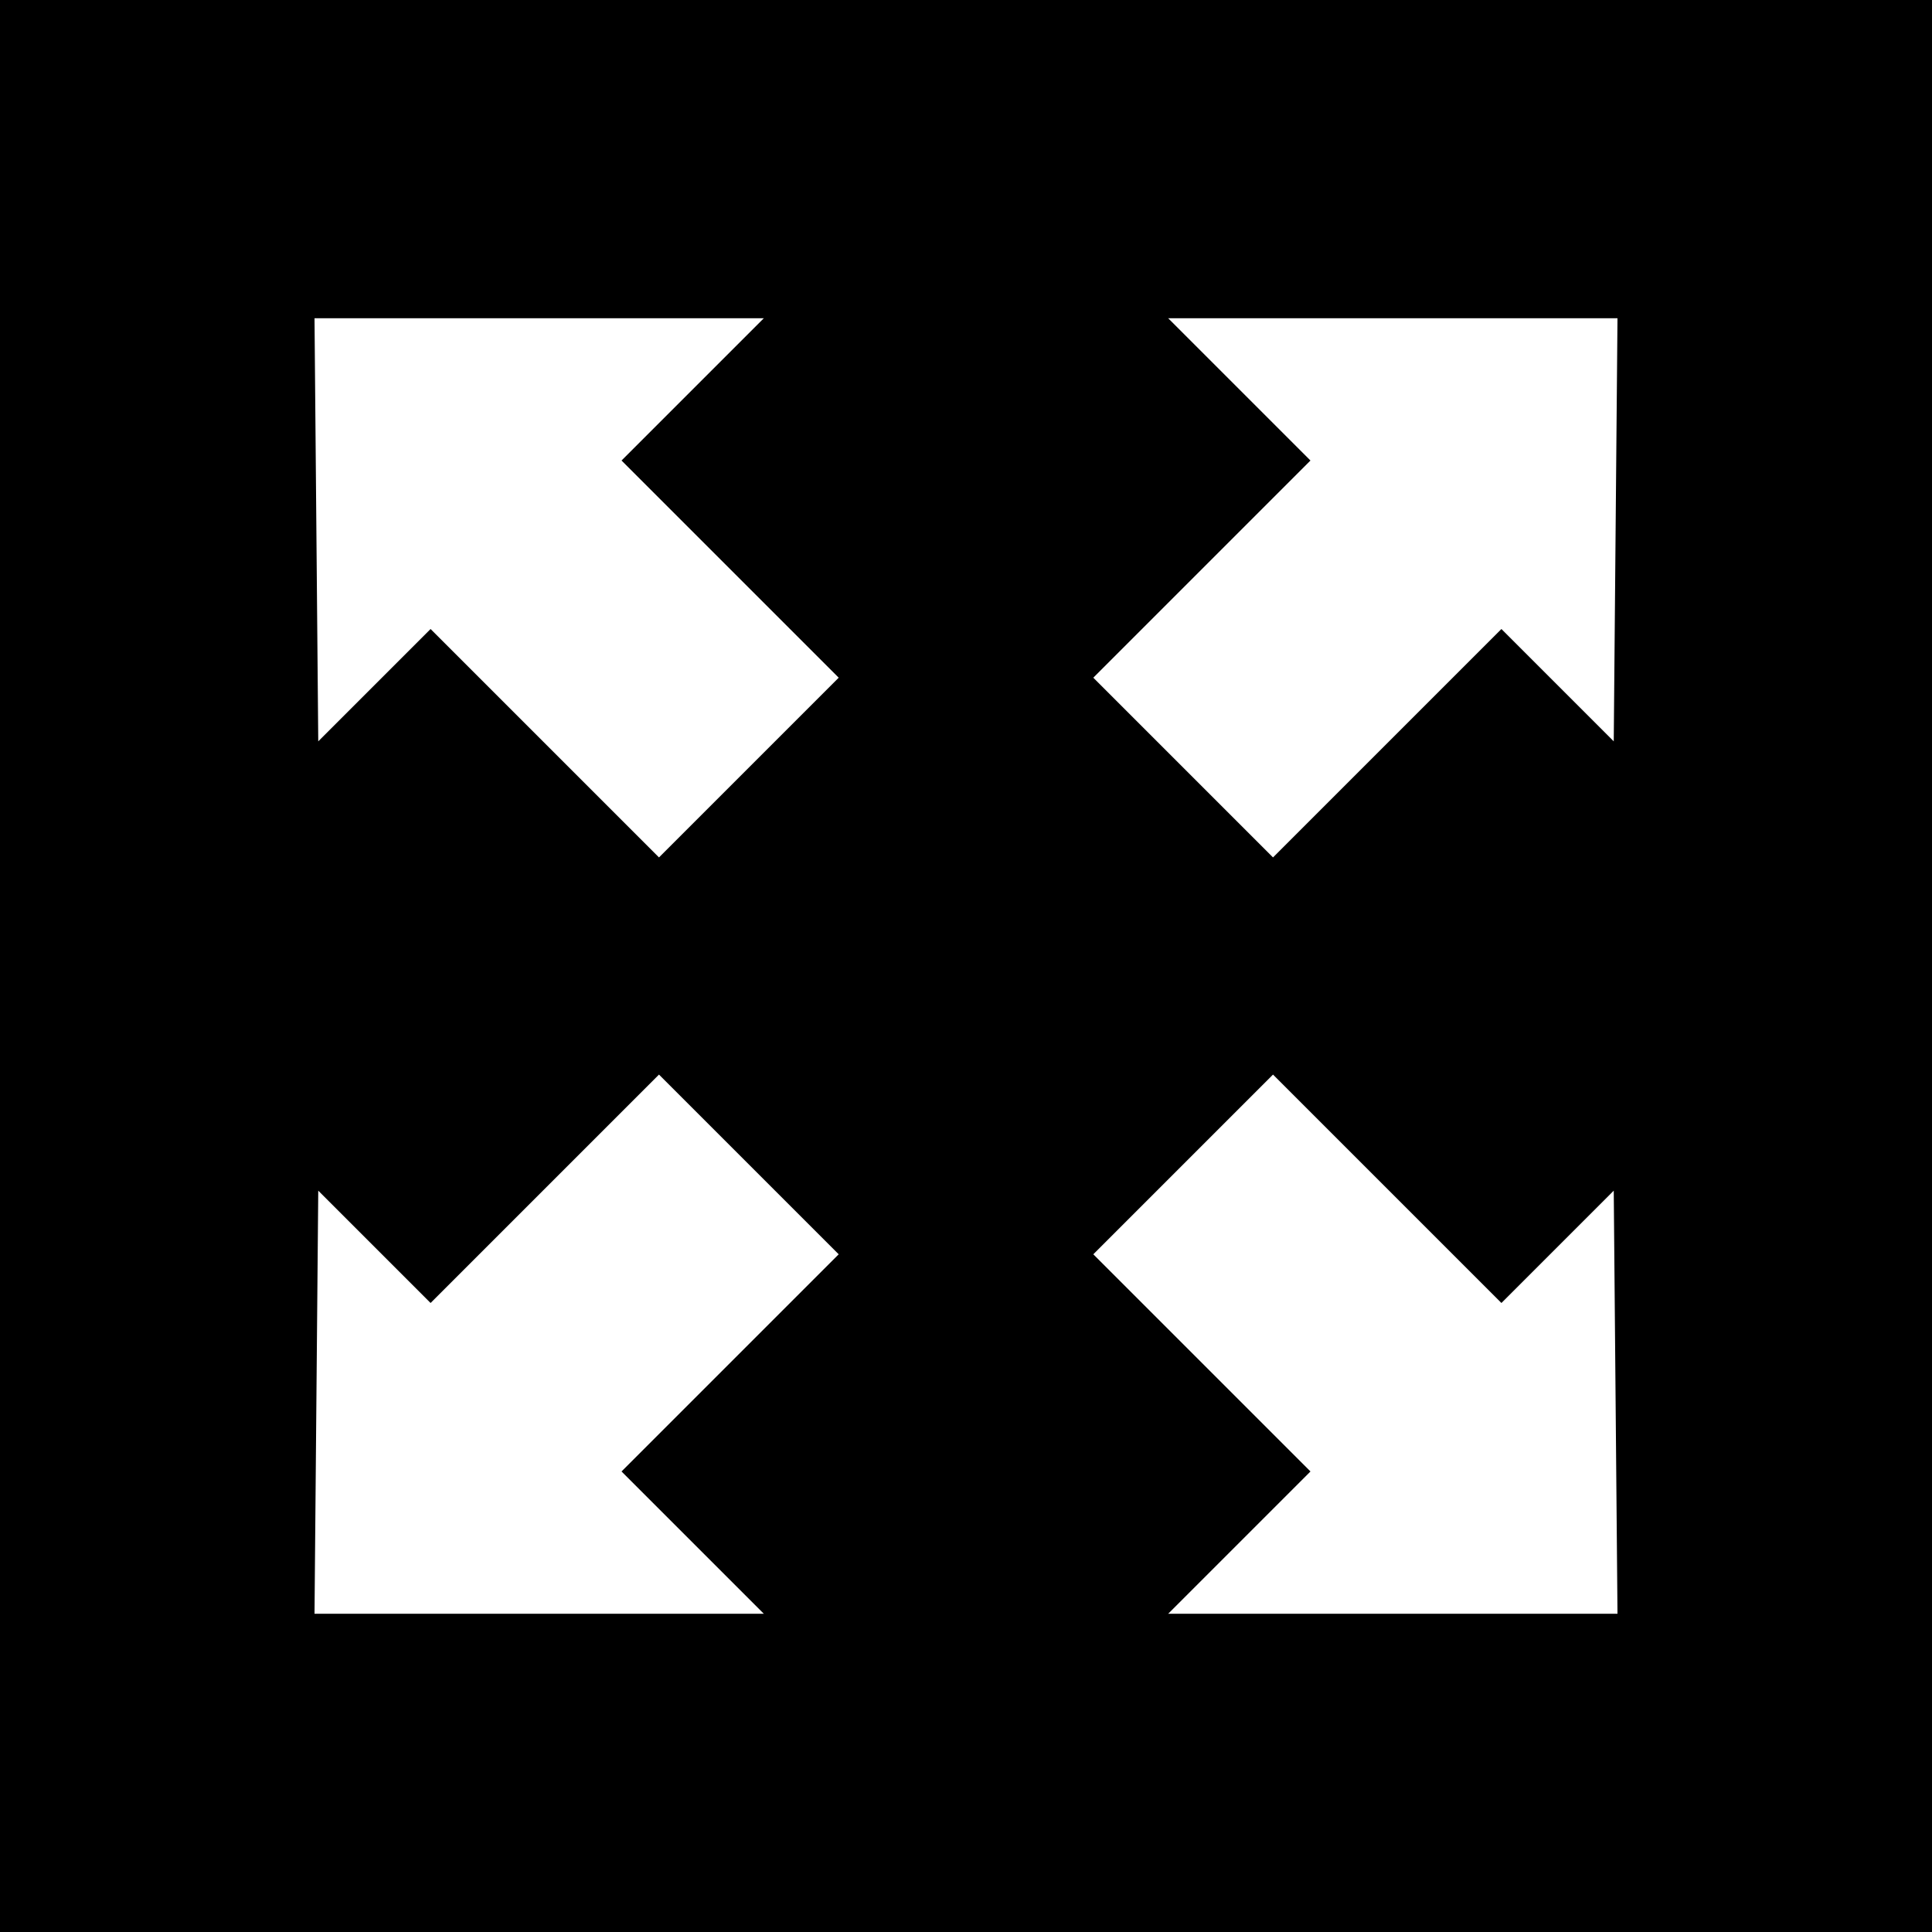 <?xml version="1.0" encoding="utf-8"?>
<!-- Generator: Adobe Illustrator 26.0.1, SVG Export Plug-In . SVG Version: 6.00 Build 0)  -->
<svg version="1.1" id="Laag_1" xmlns="http://www.w3.org/2000/svg" xmlns:xlink="http://www.w3.org/1999/xlink" x="0px" y="0px"
	 viewBox="0 0 258 258" style="enable-background:new 0 0 258 258;" xml:space="preserve">
<style type="text/css">
	.st0{fill:#FFFFFF;}
</style>
<rect width="258" height="258"/>
<g>
	<polygon class="st0" points="42,42.5 102,42.5 83,61.5 112,90.5 88,114.5 57.5,84 42.5,99 	"/>
	<polygon class="st0" points="216,42.5 156,42.5 175,61.5 146,90.5 170,114.5 200.5,84 215.5,99 	"/>
	<polygon class="st0" points="42,215.5 102,215.5 83,196.5 112,167.5 88,143.5 57.5,174 42.5,159 	"/>
	<polygon class="st0" points="216,215.5 156,215.5 175,196.5 146,167.5 170,143.5 200.5,174 215.5,159 	"/>
</g>
</svg>
